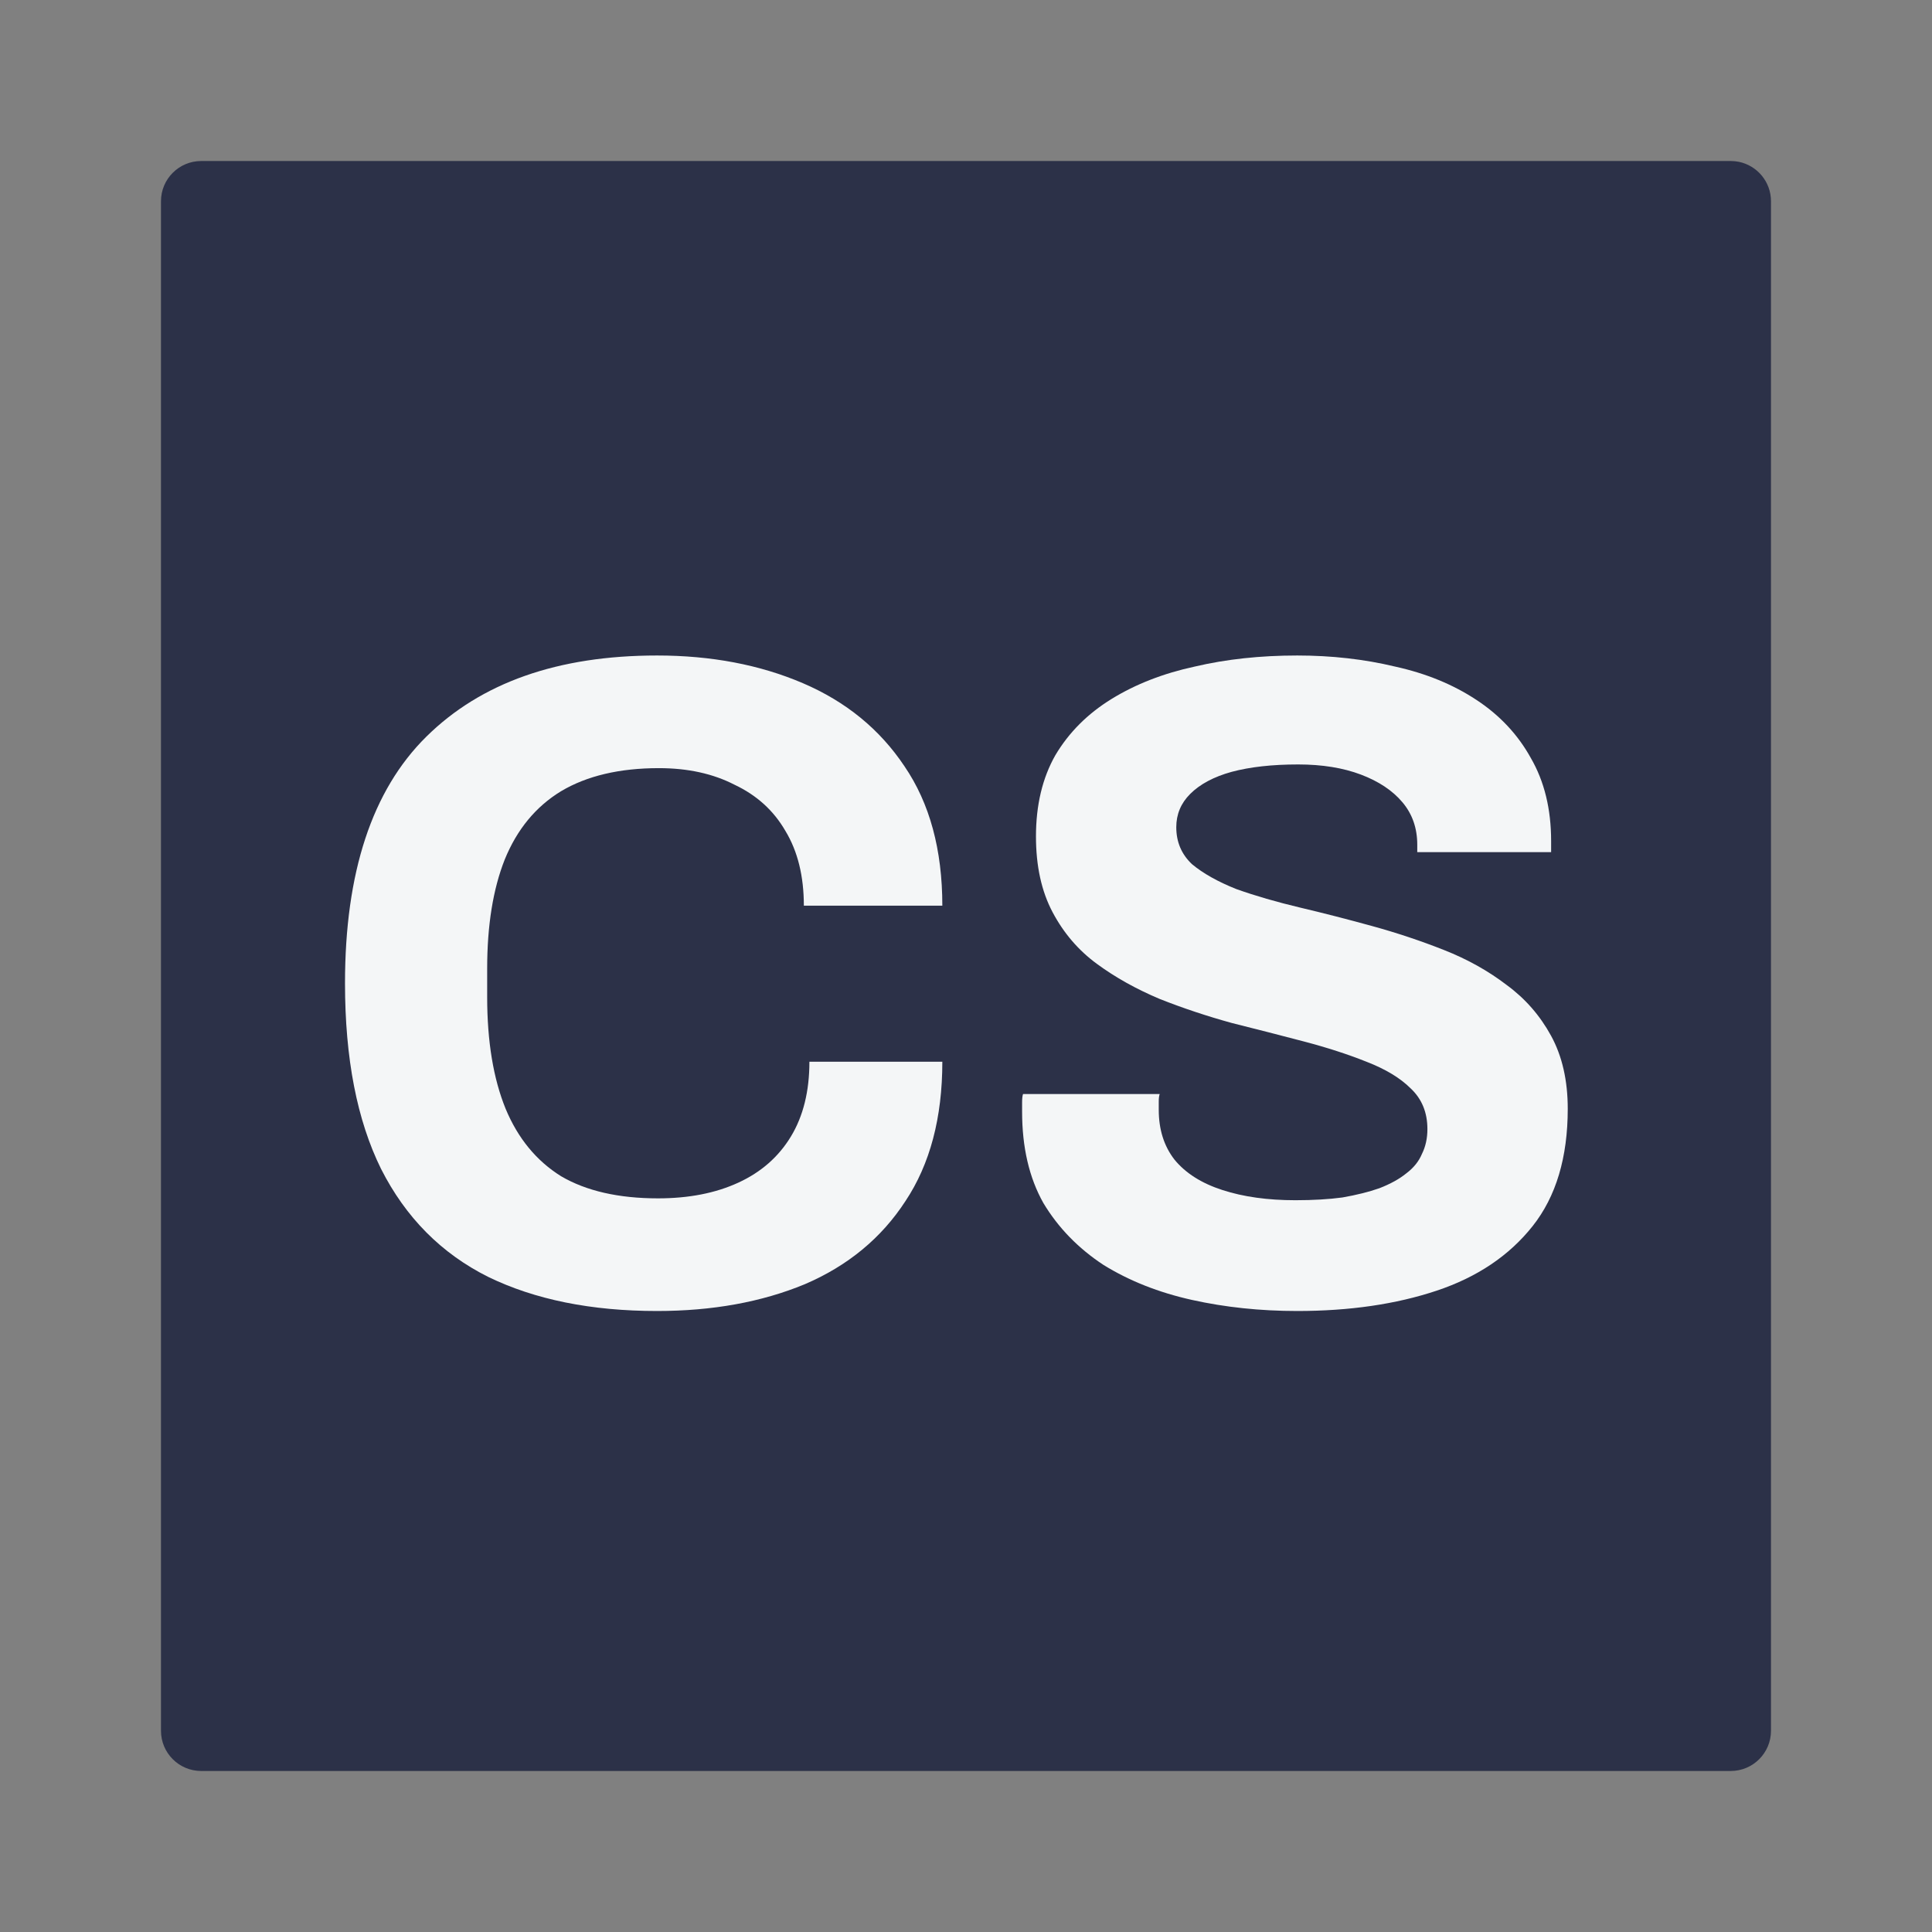 <svg width="56" height="56" viewBox="0 0 56 56" fill="none" xmlns="http://www.w3.org/2000/svg">
<rect x="0" y="0" width="56" height="56" fill="#808080" stroke="none"/>
<path fill-rule="evenodd" clip-rule="evenodd" d="M50.166 4.667L43.166 4.667L43.165 4.667L5.833 4.667C5.188 4.667 4.666 5.189 4.666 5.833V50.167C4.666 50.811 5.188 51.333 5.833 51.333H50.166C50.81 51.333 51.333 50.811 51.333 50.167V5.833C51.333 5.27 50.933 4.799 50.401 4.69C50.325 4.675 50.247 4.667 50.166 4.667Z" fill="#2C3148"/>
<path d="M19.045 38C17.136 38 15.504 37.67 14.148 37.01C12.792 36.332 11.757 35.288 11.044 33.879C10.348 32.469 10 30.677 10 28.5C10 25.289 10.785 22.907 12.355 21.355C13.943 19.785 16.173 19 19.045 19C20.615 19 22.024 19.268 23.273 19.803C24.522 20.338 25.503 21.141 26.217 22.211C26.948 23.282 27.314 24.629 27.314 26.252H23.3C23.3 25.396 23.122 24.673 22.765 24.084C22.426 23.496 21.935 23.05 21.293 22.747C20.669 22.425 19.937 22.265 19.099 22.265C17.957 22.265 17.011 22.488 16.262 22.934C15.53 23.38 14.986 24.04 14.63 24.914C14.291 25.77 14.121 26.823 14.121 28.072V28.901C14.121 30.186 14.3 31.265 14.656 32.139C15.013 32.996 15.548 33.647 16.262 34.093C16.993 34.521 17.93 34.735 19.072 34.735C19.964 34.735 20.74 34.584 21.4 34.28C22.06 33.977 22.569 33.531 22.925 32.942C23.282 32.353 23.461 31.631 23.461 30.775H27.314C27.314 32.398 26.957 33.745 26.244 34.816C25.548 35.886 24.576 36.689 23.327 37.224C22.078 37.741 20.651 38 19.045 38Z" fill="#F4F6F7"/>
<path d="M37.601 38C36.53 38 35.514 37.893 34.55 37.679C33.587 37.465 32.73 37.126 31.981 36.662C31.25 36.18 30.67 35.583 30.242 34.869C29.831 34.138 29.626 33.255 29.626 32.22C29.626 32.13 29.626 32.041 29.626 31.952C29.626 31.845 29.635 31.765 29.653 31.711H33.614C33.596 31.765 33.587 31.836 33.587 31.925C33.587 32.015 33.587 32.095 33.587 32.166C33.587 32.737 33.738 33.219 34.042 33.611C34.363 34.004 34.827 34.298 35.433 34.494C36.04 34.691 36.745 34.789 37.547 34.789C38.065 34.789 38.52 34.762 38.912 34.709C39.322 34.637 39.679 34.548 39.983 34.441C40.304 34.316 40.562 34.173 40.759 34.013C40.973 33.852 41.124 33.665 41.214 33.451C41.321 33.237 41.374 32.996 41.374 32.728C41.374 32.246 41.214 31.854 40.892 31.551C40.589 31.247 40.161 30.989 39.608 30.775C39.073 30.561 38.466 30.364 37.788 30.186C37.11 30.008 36.414 29.829 35.701 29.651C34.987 29.454 34.291 29.223 33.614 28.955C32.935 28.669 32.329 28.331 31.794 27.938C31.259 27.546 30.83 27.046 30.509 26.439C30.188 25.833 30.028 25.101 30.028 24.245C30.028 23.335 30.215 22.55 30.59 21.89C30.982 21.23 31.526 20.686 32.222 20.258C32.918 19.83 33.721 19.517 34.63 19.321C35.54 19.107 36.53 19 37.601 19C38.6 19 39.545 19.107 40.437 19.321C41.329 19.517 42.114 19.838 42.792 20.285C43.47 20.73 43.997 21.293 44.371 21.97C44.764 22.648 44.96 23.451 44.96 24.379V24.7H41.08V24.486C41.08 24.004 40.937 23.594 40.651 23.255C40.366 22.916 39.965 22.648 39.447 22.452C38.93 22.256 38.323 22.158 37.628 22.158C36.878 22.158 36.236 22.229 35.701 22.372C35.183 22.515 34.782 22.729 34.497 23.014C34.229 23.282 34.095 23.603 34.095 23.977C34.095 24.406 34.247 24.762 34.55 25.048C34.871 25.316 35.299 25.556 35.835 25.77C36.388 25.967 37.003 26.145 37.681 26.306C38.359 26.466 39.055 26.645 39.768 26.841C40.482 27.037 41.178 27.269 41.856 27.537C42.534 27.804 43.14 28.143 43.675 28.553C44.211 28.946 44.639 29.437 44.96 30.025C45.281 30.614 45.442 31.319 45.442 32.139C45.442 33.549 45.103 34.682 44.425 35.538C43.747 36.394 42.819 37.019 41.642 37.411C40.464 37.804 39.117 38 37.601 38Z" fill="#F4F6F7"/>
</svg>
